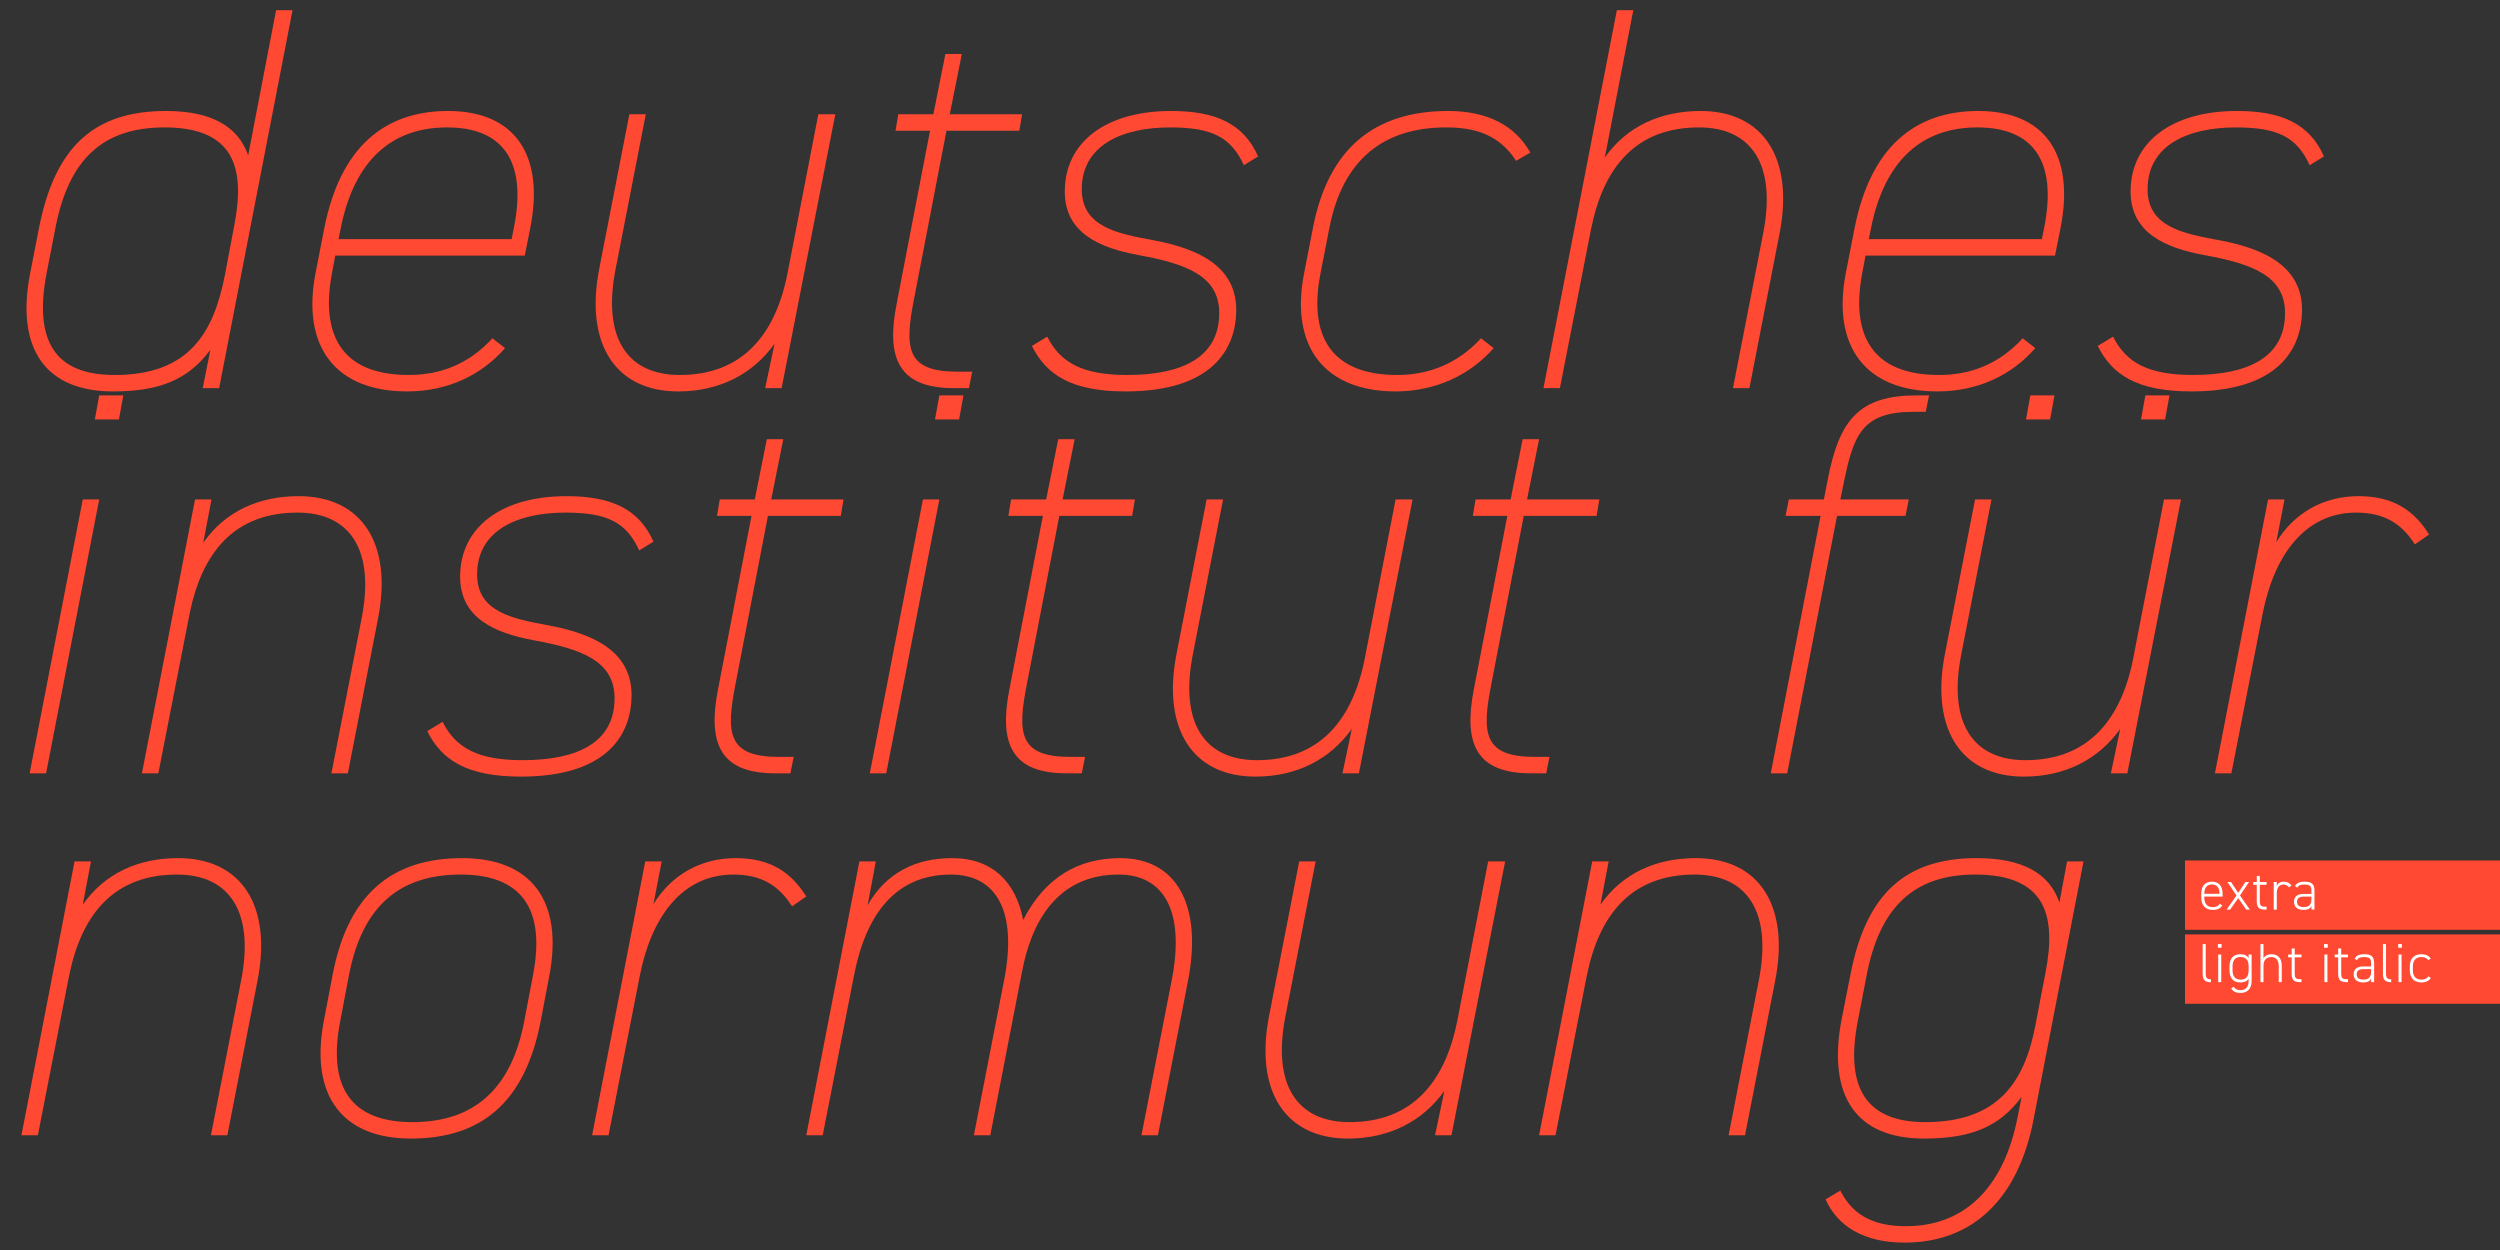 <?xml version="1.0" encoding="utf-8"?>
<!-- Generator: Adobe Illustrator 16.0.4, SVG Export Plug-In . SVG Version: 6.00 Build 0)  -->
<!DOCTYPE svg PUBLIC "-//W3C//DTD SVG 1.1//EN" "http://www.w3.org/Graphics/SVG/1.1/DTD/svg11.dtd">
<svg version="1.1" id="Layer_1" xmlns="http://www.w3.org/2000/svg" xmlns:xlink="http://www.w3.org/1999/xlink" x="0px" y="0px"
	 width="1500px" height="750px" viewBox="0 0 1500 750" enable-background="new 0 0 1500 750" xml:space="preserve">
<rect x="0" y="0" width="1500" height="750" fill="#333333" stroke="none"/>
<g>
	<defs>
		<rect id="SVGID_1_" width="1500" height="750"/>
	</defs>
	<clipPath id="SVGID_2_">
		<use xlink:href="#SVGID_1_"  overflow="visible"/>
	</clipPath>
	<path clip-path="url(#SVGID_2_)" fill="#FF4932" d="M1155.137,673.275c-35.492,0-48.309-20.704-40.422-60.796l5.259-27.276
		c7.887-41.078,28.59-60.467,65.067-60.467c41.735,0,48.965,23.661,42.394,58.167l-6.244,32.534
		C1214.617,649.614,1198.515,673.275,1155.137,673.275 M1104.856,612.15c-8.544,46.008,9.202,70.984,49.622,70.984
		c29.577,0,45.679-7.888,58.496-24.977l-2.629,13.146c-7.559,37.792-28.92,64.411-66.711,64.411c-17.09,0-31.221-4.93-39.436-21.361
		l-8.873,5.258c7.23,16.104,23.004,25.962,47.322,25.962c40.75,0,68.354-25.962,77.556-74.27l29.905-154.454h-9.859l-4.601,24.646
		c-5.915-17.417-22.019-26.619-49.622-26.619c-42.065,0-66.054,20.704-75.584,69.013L1104.856,612.15z M923.459,681.162h9.859
		l18.73-95.63c7.56-37.464,27.276-60.796,64.74-60.796c31.548,0,46.665,22.346,38.449,63.753l-18.074,92.673h9.858l18.075-92.673
		c8.873-45.021-9.53-73.612-47.651-73.612c-23.99,0-44.036,9.202-57.181,27.934l4.929-25.961h-9.858L923.459,681.162z
		 M903.089,516.85h-10.188l-18.403,94.973c-7.229,37.463-27.275,61.453-64.738,61.453c-31.549,0-46.665-22.347-38.449-63.754
		l18.074-92.672h-9.859l-18.074,92.672c-8.873,45.68,10.188,73.613,47.322,73.613c24.646,0,44.692-10.188,57.838-28.592
		l-5.586,26.619h9.857L903.089,516.85z M483.764,681.162h9.859l18.732-95.63c7.23-37.464,25.304-60.796,58.167-60.796
		c27.604,0,40.092,22.346,31.876,63.753l-18.074,92.673h9.859l19.06-98.259c6.901-36.149,25.633-58.167,57.838-58.167
		c27.605,0,40.093,22.346,31.877,63.753l-18.074,92.673h9.858l18.075-92.673c8.873-46.007-7.23-73.612-40.75-73.612
		c-24.975,0-45.022,11.502-58.167,37.136c-4.272-22.348-18.074-37.136-42.721-37.136c-21.361,0-39.435,8.545-50.609,28.263
		l4.93-26.29h-9.859L483.764,681.162z M440.058,524.736c16.76,0,27.276,6.572,35.163,19.061l8.544-5.915
		c-8.873-14.132-21.032-23.005-42.392-23.005c-20.704,0-38.45,9.859-49.294,27.605l4.929-25.633h-9.859l-31.877,164.312h9.859
		l18.732-95.63C390.764,550.369,409.167,524.736,440.058,524.736 M314.527,612.809c-7.887,41.407-30.891,60.467-67.04,60.467
		c-35.82,0-51.265-19.718-43.378-60.467l5.258-27.605c7.887-41.406,30.233-60.467,67.04-60.467c35.82,0,51.265,19.717,43.378,60.467
		L314.527,612.809z M329.644,585.203c8.544-45.35-11.502-70.326-52.252-70.326c-42.392,0-68.682,21.689-77.884,70.326l-5.258,27.605
		c-8.544,45.35,11.831,70.326,52.252,70.326c41.735,0,68.354-21.032,77.884-70.326L329.644,585.203z M12.854,681.162h9.859
		l18.731-95.63c7.559-37.464,27.276-60.796,64.74-60.796c31.548,0,46.665,22.346,38.449,63.753l-18.074,92.673h9.858l18.075-92.673
		c8.873-45.021-9.53-73.612-47.651-73.612c-23.99,0-44.036,9.202-57.181,27.934l4.93-25.961H44.73L12.854,681.162z"/>
	<path clip-path="url(#SVGID_2_)" fill="#FF4932" d="M1413.748,307.565c16.76,0,27.275,6.572,35.162,19.06l8.545-5.915
		c-8.872-14.131-21.031-23.004-42.393-23.004c-20.704,0-38.449,9.859-49.294,27.605l4.929-25.633h-9.857l-31.877,164.313h9.858
		l18.731-95.63C1364.453,333.198,1382.856,307.565,1413.748,307.565 M1230.051,251.698l2.629-14.459h-14.459l-2.629,14.459H1230.051
		z M1299.062,251.698l2.629-14.459h-14.46l-2.629,14.459H1299.062z M1308.593,299.678h-10.188l-18.402,94.973
		c-7.229,37.463-27.276,61.453-64.739,61.453c-31.548,0-46.665-22.347-38.449-63.754l18.074-92.672h-9.859l-18.073,92.672
		c-8.873,45.68,10.187,73.613,47.321,73.613c24.647,0,44.693-10.188,57.838-28.592l-5.586,26.619h9.858L1308.593,299.678z
		 M1073.3,299.678l-1.972,9.859h21.032l-29.905,154.454h9.858l29.905-154.454h41.079l1.971-9.859h-41.078l1.972-9.53
		c5.916-28.919,10.846-43.05,41.735-43.05h7.56l1.972-9.859h-7.56c-34.177,0-46.336,14.459-53.236,50.608l-2.301,11.831H1073.3z
		 M883.687,309.538h20.704l-20.047,103.846c-6.572,33.19,1.644,50.607,34.178,50.607h9.201l1.972-9.858h-8.873
		c-30.891,0-31.877-14.132-25.961-44.036l19.389-100.559h43.708l1.643-9.859h-43.379l7.23-36.149h-9.859l-7.23,36.149H885.33
		L883.687,309.538z M847.543,299.678h-10.188l-18.402,94.973c-7.23,37.463-27.276,61.453-64.74,61.453
		c-31.548,0-46.665-22.347-38.449-63.754l18.074-92.672h-9.858l-18.075,92.672c-8.873,45.68,10.188,73.613,47.322,73.613
		c24.647,0,44.693-10.188,57.839-28.592l-5.587,26.619h9.859L847.543,299.678z M605.021,309.538h20.704l-20.046,103.846
		c-6.573,33.19,1.643,50.607,34.177,50.607h9.201l1.972-9.858h-8.873c-30.891,0-31.877-14.132-25.961-44.036l19.389-100.559h43.707
		l1.643-9.859h-43.379l7.23-36.149h-9.859l-7.229,36.149h-21.033L605.021,309.538z M560.988,251.698h14.46l2.629-14.459h-14.46
		L560.988,251.698z M521.882,463.991h9.858l31.877-164.313h-9.859L521.882,463.991z M430.199,309.538h20.704l-20.046,103.846
		c-6.573,33.19,1.643,50.607,34.177,50.607h9.201l1.972-9.858h-8.873c-30.891,0-31.877-14.132-25.961-44.036l19.389-100.559h43.707
		l1.643-9.859h-43.379l7.23-36.149h-9.859l-7.23,36.149h-21.032L430.199,309.538z M392.081,324.982
		c-8.873-20.046-25.962-27.276-52.252-27.276c-39.106,0-63.753,18.732-63.753,48.308c0,24.976,21.032,33.849,44.036,38.121
		c28.919,5.258,48.636,12.487,48.636,34.834c0,26.619-22.346,37.135-55.209,37.135c-26.619,0-40.092-7.23-47.979-23.004
		l-9.202,5.587c8.544,17.088,23.333,27.276,56.195,27.276c52.252,0,66.383-25.634,66.383-48.967
		c0-25.304-21.361-36.477-49.623-41.735c-21.361-3.944-43.05-7.887-43.05-30.562c0-26.948,24.976-37.135,52.909-37.135
		c24.976,0,36.477,5.587,44.364,22.675L392.081,324.982z M85.149,463.991h9.858l18.732-95.63
		c7.558-37.464,27.276-60.796,64.739-60.796c31.549,0,46.665,22.347,38.45,63.753l-18.075,92.673h9.859l18.074-92.673
		c8.873-45.021-9.53-73.612-47.65-73.612c-23.99,0-44.036,9.202-57.181,27.933l4.929-25.961h-9.859L85.149,463.991z M56.89,251.698
		h14.459l2.629-14.459H59.519L56.89,251.698z M17.783,463.991h9.859l31.877-164.313H49.66L17.783,463.991z"/>
	<path clip-path="url(#SVGID_2_)" fill="#FF4932" d="M1394.366,93.866c-8.872-20.046-25.961-27.276-52.251-27.276
		c-39.106,0-63.753,18.732-63.753,48.308c0,24.976,21.032,33.849,44.035,38.121c28.919,5.258,48.637,12.488,48.637,34.834
		c0,26.619-22.347,37.135-55.209,37.135c-26.618,0-40.093-7.23-47.979-23.004l-9.201,5.587
		c8.544,17.088,23.332,27.276,56.195,27.276c52.252,0,66.382-25.633,66.382-48.965c0-25.305-21.36-36.478-49.622-41.736
		c-21.361-3.943-43.05-7.887-43.05-30.562c0-26.948,24.975-37.135,52.909-37.135c24.975,0,36.477,5.587,44.363,22.675
		L1394.366,93.866z M1122.598,136.916c8.215-41.078,30.89-60.467,63.753-60.467c33.19,0,48.308,19.718,40.093,60.467l-1.314,6.573
		h-103.847L1122.598,136.916z M1233.016,153.348l3.286-16.432c8.873-44.693-9.858-70.326-49.293-70.326
		c-38.45,0-64.74,22.018-74.271,70.326l-5.258,26.948c-8.544,44.364,12.159,70.983,54.88,70.983
		c24.648,0,44.694-9.859,58.825-25.962l-7.559-5.915c-14.459,15.774-31.549,22.018-50.28,22.018
		c-40.749,0-52.908-24.647-46.007-61.124l1.971-10.516H1233.016z M926.084,232.875h9.858l18.731-95.63
		c7.559-37.463,27.275-60.796,64.74-60.796c31.548,0,46.664,22.347,38.448,63.754l-18.073,92.672h9.857l18.075-92.672
		c8.873-45.351-9.859-73.613-47.322-73.613c-23.99,0-44.365,9.202-57.51,27.933l17.089-88.4h-9.859L926.084,232.875z
		 M888.623,202.97c-14.461,15.774-32.206,22.018-50.28,22.018c-40.75,0-53.237-24.647-46.008-61.124l5.258-26.948
		c7.887-41.078,32.534-60.467,69.998-60.467c17.417,0,31.876,4.272,42.063,20.046l8.544-4.929
		c-9.2-16.431-25.961-24.976-49.294-24.976c-44.036,0-71.969,22.347-81.17,70.326l-5.258,26.948
		c-8.873,45.35,13.473,70.983,54.88,70.983c23.99,0,44.693-9.859,58.824-25.962L888.623,202.97z M754.874,93.866
		C746,73.82,728.913,66.59,702.622,66.59c-39.106,0-63.753,18.732-63.753,48.308c0,24.976,21.032,33.849,44.036,38.121
		c28.919,5.258,48.637,12.488,48.637,34.834c0,26.619-22.347,37.135-55.21,37.135c-26.618,0-40.092-7.23-47.979-23.004l-9.202,5.587
		c8.545,17.088,23.333,27.276,56.195,27.276c52.252,0,66.383-25.633,66.383-48.965c0-25.305-21.361-36.478-49.623-41.736
		c-21.36-3.943-43.05-7.887-43.05-30.562c0-26.948,24.976-37.135,52.909-37.135c24.976,0,36.478,5.587,44.365,22.675L754.874,93.866
		z M537.328,78.421h20.703l-20.046,103.846c-6.572,33.191,1.643,50.608,34.177,50.608h9.202l1.972-9.859h-8.873
		c-30.891,0-31.877-14.131-25.962-44.036L567.89,78.421h43.707l1.644-9.859h-43.379l7.23-36.149h-9.859l-7.23,36.149h-21.032
		L537.328,78.421z M501.184,68.562h-10.188l-18.403,94.973c-7.23,37.463-27.276,61.453-64.739,61.453
		c-31.548,0-46.665-22.347-38.449-63.753l18.074-92.673h-9.859l-18.074,92.673c-8.873,45.679,10.187,73.612,47.322,73.612
		c24.647,0,44.693-10.188,57.838-28.591l-5.587,26.619h9.859L501.184,68.562z M204.438,136.916
		c8.216-41.078,30.891-60.467,63.754-60.467c33.191,0,48.308,19.718,40.092,60.467l-1.314,6.573H203.124L204.438,136.916z
		 M314.856,153.348l3.286-16.432c8.873-44.693-9.859-70.326-49.294-70.326c-38.449,0-64.739,22.018-74.269,70.326l-5.258,26.948
		c-8.545,44.364,12.159,70.983,54.88,70.983c24.647,0,44.693-9.859,58.824-25.962l-7.558-5.915
		c-14.46,15.774-31.548,22.018-50.28,22.018c-40.75,0-52.909-24.647-46.008-61.124l1.972-10.516H314.856z M68.72,224.988
		c-35.491,0-48.636-20.046-40.749-61.124l5.258-26.948c7.887-41.078,28.261-60.467,65.396-60.467
		c41.407,0,48.637,23.661,42.064,58.167l-5.586,29.576C128.202,200.341,113.084,224.988,68.72,224.988 M148.905,93.208
		C142.99,76.12,127.216,66.59,99.611,66.59c-43.379,0-66.711,21.69-76.241,70.326l-5.258,26.948
		c-8.873,45.35,9.201,70.983,49.622,70.983c26.619,0,44.693-6.244,58.496-24.976l-4.601,23.004h9.859L175.523,6.123h-9.859
		L148.905,93.208z"/>
</g>
<rect x="1311" y="516.291" fill="#FF4932" width="189" height="41.6"/>
<rect x="1311" y="560.656" fill="#FF4932" width="189" height="41.6"/>
<g>
	<defs>
		<rect id="SVGID_3_" width="1500" height="750"/>
	</defs>
	<clipPath id="SVGID_4_">
		<use xlink:href="#SVGID_3_"  overflow="visible"/>
	</clipPath>
	<path clip-path="url(#SVGID_4_)" fill="#FFFFFF" d="M1457.045,585.768c-0.926,1.456-2.481,2.019-4.17,2.019
		c-3.64,0-5.162-2.35-5.162-5.626v-2.383c0-3.574,1.887-5.56,5.162-5.56c1.655,0,3.211,0.596,4.137,1.854l1.456-0.993
		c-1.224-1.688-3.177-2.548-5.593-2.548c-4.368,0-6.982,2.548-6.982,7.247v2.383c0,4.666,2.549,7.314,6.982,7.314
		c2.582,0,4.534-0.928,5.626-2.682L1457.045,585.768z M1438.91,568.658h2.217v-2.217h-2.217V568.658z M1439.109,589.275h1.819
		v-16.547h-1.819V589.275z M1429.776,584.245c0,3.442,1.159,5.096,4.964,5.096v-1.72c-2.879,0-3.144-1.522-3.144-3.839V566.44h-1.82
		V584.245z M1422.662,583.12c0,3.706-2.02,4.633-4.7,4.633c-2.315,0-3.938-0.859-3.938-3.177c0-1.754,0.96-3.078,3.806-3.078h4.832
		V583.12z M1412.204,584.543c0,3.177,2.085,4.932,5.758,4.932c2.118,0,3.773-0.497,4.7-2.251v2.052h1.82v-11.45
		c0-4.038-1.92-5.295-5.957-5.295c-2.946,0-4.601,0.695-5.76,2.646l1.391,0.96c1.059-1.754,2.35-1.886,4.336-1.886
		c3.044,0,4.17,0.761,4.17,3.574v2.052h-4.832C1414.421,579.877,1412.204,581.366,1412.204,584.543 M1400.786,574.416h2.118v9.764
		c0,3.441,1.059,5.096,4.732,5.096h1.158v-1.754h-1.092c-2.681,0-2.979-1.191-2.979-3.839v-9.267h4.071v-1.688h-4.071v-3.641h-1.819
		v3.641h-2.118V574.416z M1394.434,568.658h2.217v-2.217h-2.217V568.658z M1394.631,589.275h1.82v-16.547h-1.82V589.275z
		 M1372.888,574.416h2.118v9.764c0,3.441,1.061,5.096,4.733,5.096h1.158v-1.754h-1.093c-2.68,0-2.978-1.191-2.978-3.839v-9.267h4.07
		v-1.688h-4.07v-3.641h-1.821v3.641h-2.118V574.416z M1356.276,589.275h1.819v-9.928c0-3.046,1.556-5.097,4.666-5.097
		c2.582,0,4.469,1.489,4.469,5.263v9.762h1.819v-9.796c0-4.666-2.416-6.949-6.089-6.949c-2.449,0-3.971,0.86-4.865,2.449v-8.539
		h-1.819V589.275z M1344.296,587.786c-3.21,0-4.765-2.151-4.765-5.626v-2.383c0-3.607,1.621-5.56,4.765-5.56
		c3.442,0,4.865,2.118,4.865,5.361v2.614C1349.161,585.437,1348.003,587.786,1344.296,587.786 M1337.71,582.16
		c0,4.534,2.151,7.314,6.454,7.314c2.482,0,4.07-0.695,4.997-2.218v1.356c0,3.277-1.489,5.461-4.832,5.461
		c-1.919,0-3.276-0.596-4.17-2.019l-1.423,1.025c1.092,1.82,2.846,2.681,5.494,2.681c4.269,0,6.751-2.549,6.751-7.148v-15.885h-1.82
		v2.15c-0.927-1.555-2.515-2.349-4.997-2.349c-4.104,0-6.454,2.548-6.454,7.247V582.16z M1330.729,568.658h2.217v-2.217h-2.217
		V568.658z M1330.926,589.275h1.82v-16.547h-1.82V589.275z M1321.594,584.245c0,3.442,1.158,5.096,4.965,5.096v-1.72
		c-2.88,0-3.145-1.522-3.145-3.839V566.44h-1.82V584.245z"/>
	<path clip-path="url(#SVGID_4_)" fill="#FFFFFF" d="M1386.855,539.602c0,3.706-2.02,4.633-4.7,4.633
		c-2.316,0-3.938-0.861-3.938-3.177c0-1.755,0.96-3.078,3.807-3.078h4.832V539.602z M1376.397,541.024
		c0,3.177,2.085,4.931,5.758,4.931c2.118,0,3.772-0.497,4.7-2.251v2.052h1.819v-11.449c0-4.038-1.92-5.296-5.957-5.296
		c-2.944,0-4.6,0.695-5.758,2.647l1.39,0.96c1.06-1.754,2.35-1.886,4.336-1.886c3.045,0,4.17,0.761,4.17,3.574v2.051h-4.832
		C1378.614,536.357,1376.397,537.848,1376.397,541.024 M1370.076,530.732c1.456,0,2.449,0.562,3.31,1.687l1.522-1.125
		c-1.092-1.456-2.516-2.283-4.666-2.283c-2.085,0-3.475,0.927-4.17,2.449v-2.251h-1.82v16.547h1.82v-9.961
		C1366.072,532.783,1367.495,530.732,1370.076,530.732 M1351.941,530.897h2.117v9.763c0,3.441,1.06,5.096,4.732,5.096h1.159v-1.754
		h-1.092c-2.682,0-2.979-1.19-2.979-3.839v-9.266h4.071v-1.688h-4.071v-3.64h-1.82v3.64h-2.117V530.897z M1349.922,545.756
		l-5.924-8.472l5.428-8.075h-2.184l-4.303,6.521l-4.335-6.521h-2.151l5.427,8.075l-5.923,8.472h2.151l4.831-6.883l4.799,6.883
		H1349.922z M1322.587,536.258c0-3.573,1.556-5.56,4.567-5.56c3.011,0,4.566,1.953,4.566,5.56v0.033h-9.134V536.258z
		 M1333.541,537.946v-1.688c0-4.698-2.25-7.247-6.387-7.247s-6.387,2.549-6.387,7.247v2.384c0,4.6,2.548,7.313,6.948,7.313
		c2.682,0,4.501-0.861,5.659-2.681l-1.456-1.026c-0.926,1.423-2.283,2.02-4.302,2.02c-3.508,0-5.03-2.351-5.03-5.626v-0.695
		H1333.541z"/>
</g>
</svg>
